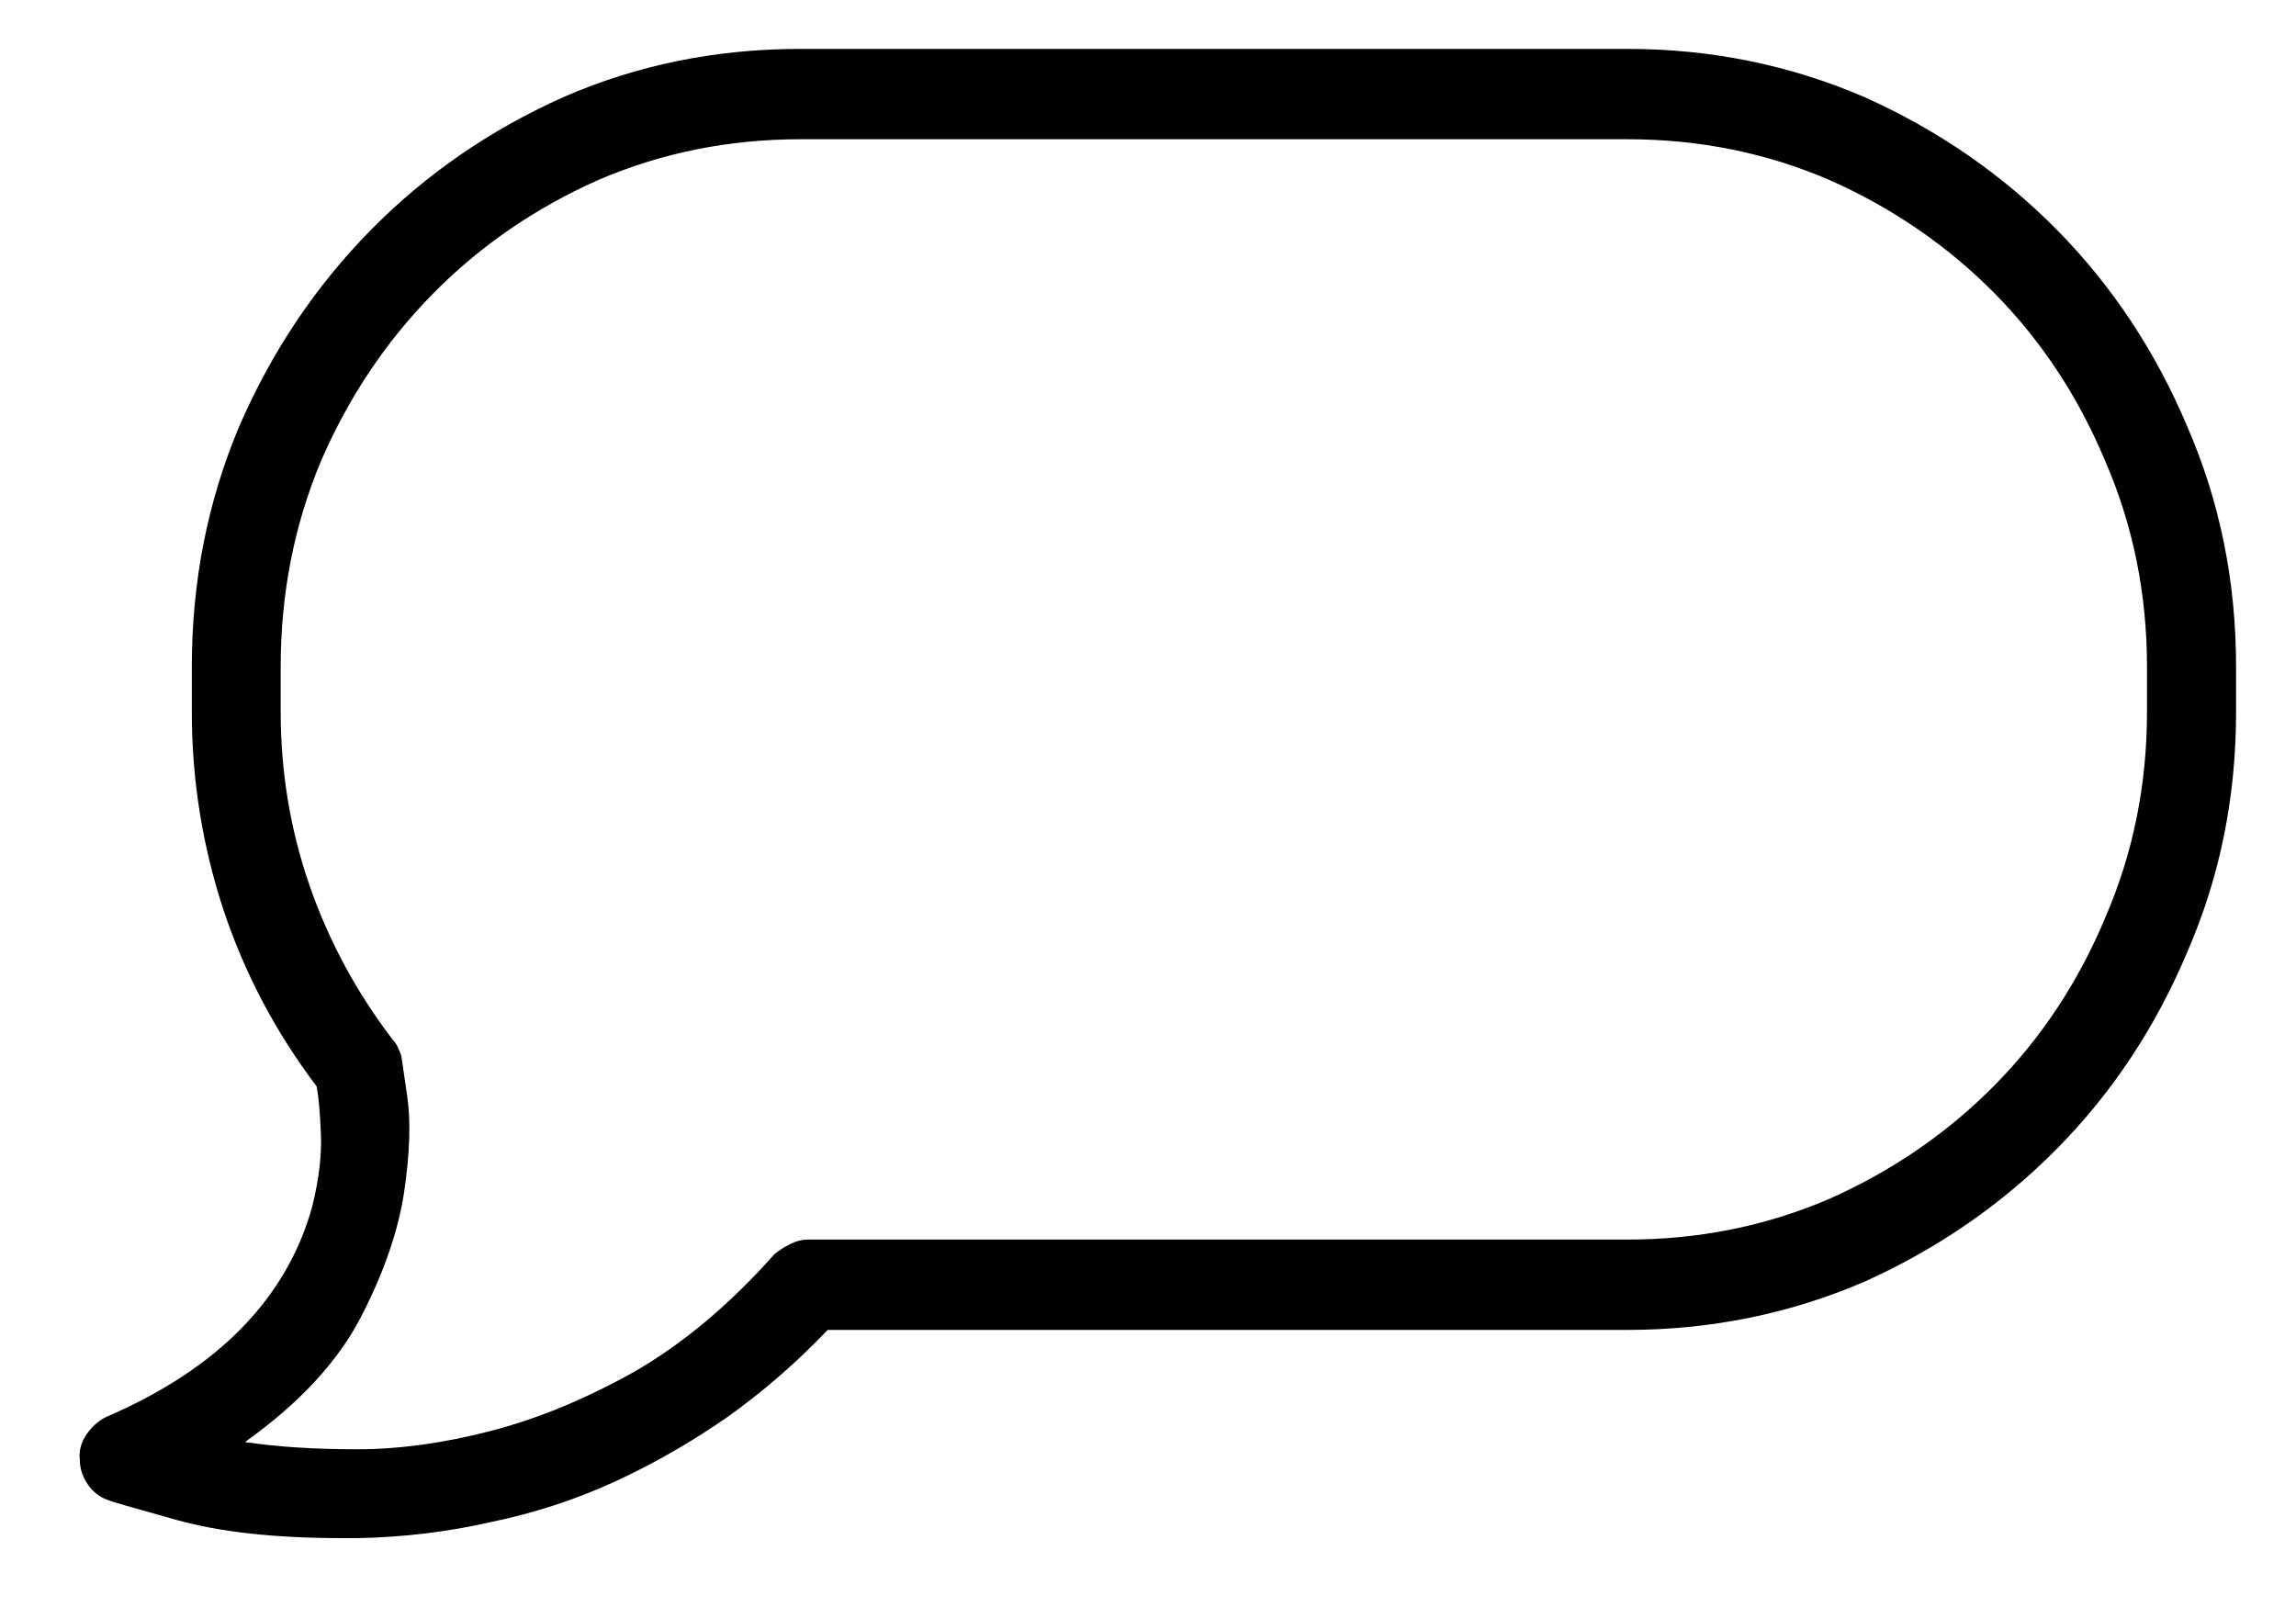 <svg width="20" height="14" viewBox="0 0 20 14" fill="none" xmlns="http://www.w3.org/2000/svg">
<path d="M14.176 0.426H6.973C6.239 0.426 5.551 0.565 4.91 0.845C4.267 1.132 3.707 1.519 3.228 2.006C2.749 2.493 2.367 3.062 2.084 3.714C1.809 4.366 1.671 5.064 1.671 5.808V6.202C1.671 6.794 1.763 7.368 1.945 7.922C2.129 8.477 2.4 8.991 2.758 9.464C2.775 9.55 2.787 9.685 2.795 9.871C2.804 10.057 2.779 10.269 2.721 10.506C2.613 10.903 2.409 11.257 2.109 11.566C1.808 11.875 1.412 12.135 0.921 12.346C0.853 12.381 0.797 12.432 0.752 12.499C0.706 12.567 0.687 12.639 0.695 12.714C0.695 12.791 0.718 12.864 0.764 12.931C0.809 12.998 0.87 13.045 0.946 13.07C0.962 13.079 1.16 13.136 1.54 13.242C1.919 13.348 2.401 13.4 2.984 13.4C3.001 13.4 3.021 13.4 3.046 13.4C3.071 13.4 3.096 13.4 3.121 13.4C3.513 13.392 3.897 13.346 4.272 13.261C4.646 13.184 5.005 13.068 5.348 12.911C5.689 12.755 6.018 12.566 6.335 12.346C6.643 12.127 6.935 11.874 7.21 11.586H14.176C14.9 11.586 15.588 11.446 16.239 11.167C16.88 10.878 17.441 10.491 17.921 10.004C18.4 9.518 18.777 8.949 19.052 8.296C19.336 7.645 19.478 6.947 19.478 6.202V5.808C19.478 5.064 19.336 4.366 19.052 3.714C18.777 3.062 18.4 2.493 17.921 2.006C17.441 1.519 16.88 1.132 16.239 0.845C15.588 0.565 14.9 0.426 14.176 0.426ZM18.702 6.202C18.702 6.837 18.581 7.434 18.339 7.993C18.106 8.551 17.785 9.038 17.377 9.452C16.968 9.867 16.489 10.197 15.938 10.443C15.388 10.68 14.801 10.799 14.176 10.799H7.035C6.986 10.799 6.936 10.811 6.886 10.837C6.835 10.862 6.789 10.891 6.747 10.925C6.356 11.366 5.947 11.708 5.522 11.952C5.097 12.19 4.681 12.361 4.272 12.467C3.862 12.573 3.475 12.626 3.108 12.626C2.742 12.626 2.417 12.605 2.134 12.563C2.608 12.225 2.945 11.86 3.146 11.47C3.346 11.082 3.471 10.718 3.521 10.38C3.571 10.04 3.579 9.761 3.546 9.542C3.513 9.313 3.496 9.199 3.496 9.199C3.488 9.174 3.477 9.148 3.464 9.121C3.452 9.096 3.438 9.075 3.421 9.058C3.105 8.644 2.863 8.196 2.696 7.713C2.529 7.23 2.445 6.727 2.445 6.202V5.808C2.445 5.174 2.562 4.577 2.795 4.019C3.037 3.46 3.363 2.973 3.772 2.558C4.18 2.144 4.659 1.814 5.209 1.569C5.759 1.332 6.347 1.213 6.973 1.213H14.176C14.801 1.213 15.388 1.332 15.938 1.569C16.489 1.814 16.968 2.144 17.377 2.558C17.785 2.973 18.106 3.46 18.339 4.019C18.581 4.577 18.702 5.174 18.702 5.808V6.202Z" fill="black"/>
</svg>
